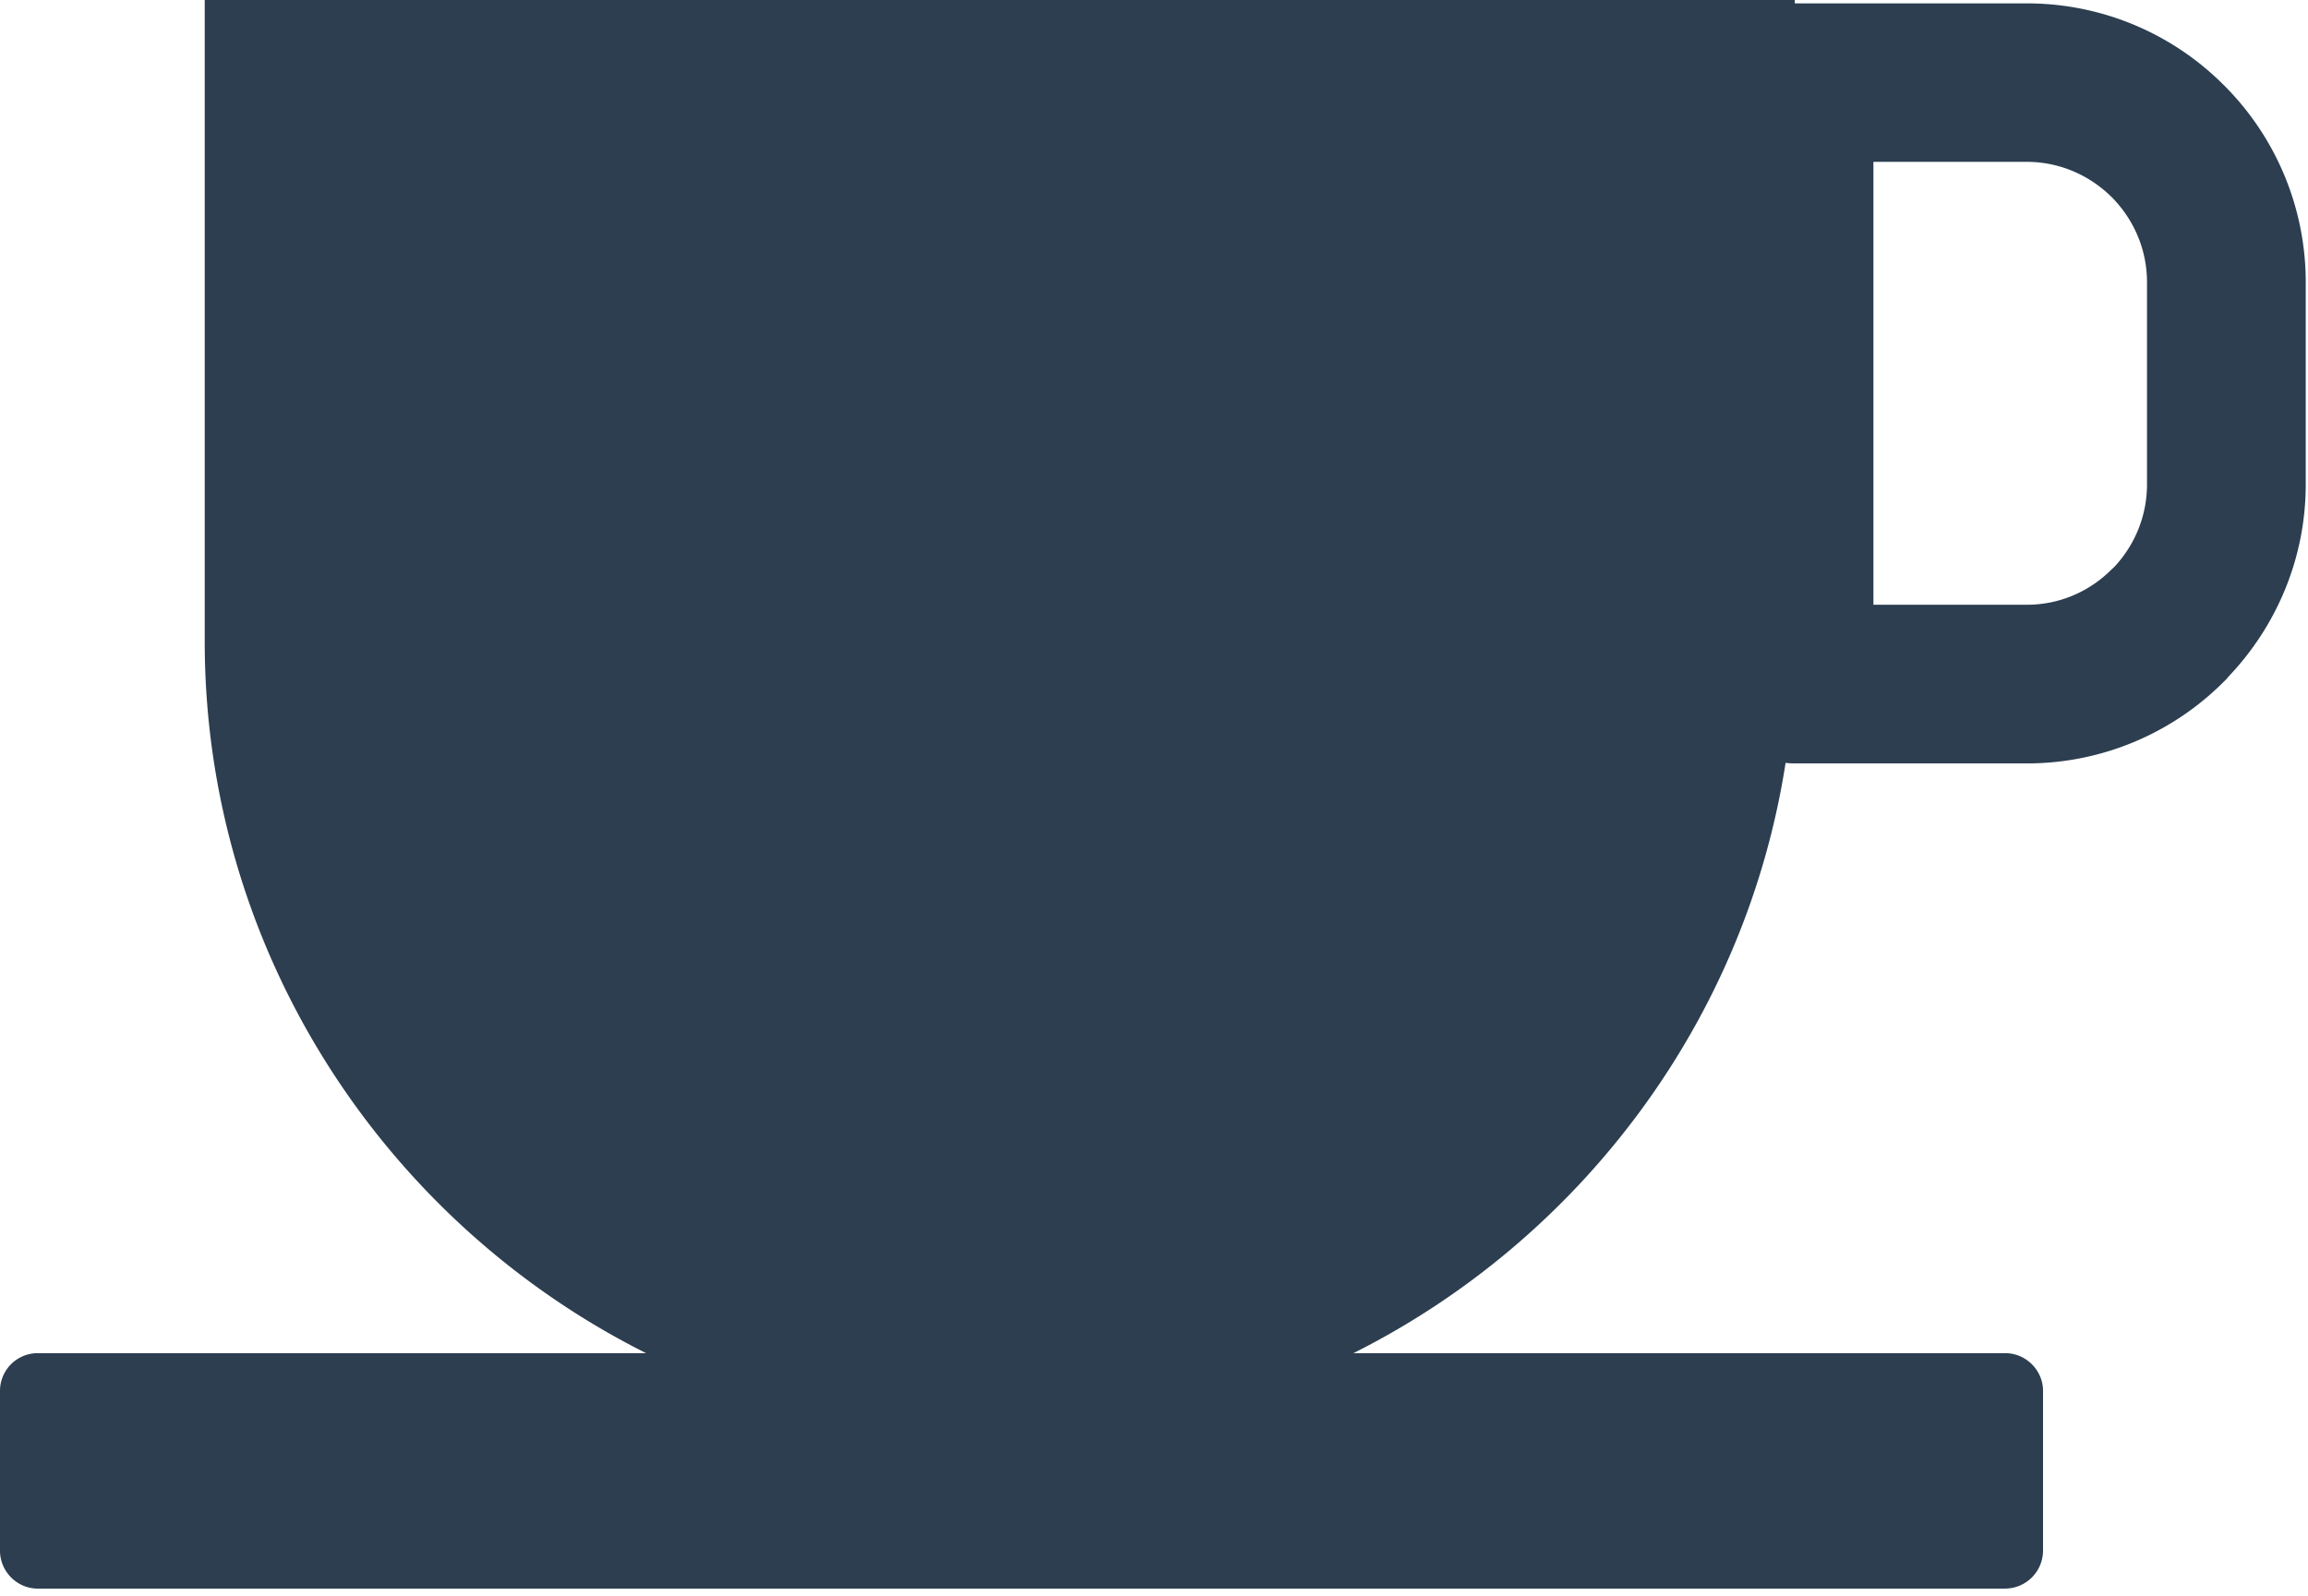 <svg xmlns="http://www.w3.org/2000/svg" width="723" height="500" xmlns:v="https://vecta.io/nano"><path d="M634.945 50.707h-48.082v138.762h48.082c10.348 0 19.75-4.234 26.57-11.117a15.16 15.16 0 0 0 1-.941c6.23-6.762 10.051-15.762 10.051-25.645V88.41c0-10.352-4.23-19.762-11.051-26.645-6.82-6.766-16.223-11.059-26.57-11.059zM11.816 423.941h190.566c-81.766-41-138.254-125.766-138.254-223.059V0h498.105v1.059h72.77a86.97 86.97 0 0 1 61.664 25.648 87.09 87.09 0 0 1 25.625 61.703v63.355c0 23.234-9.227 44.469-24.156 60.176a13.17 13.17 0 0 1-1.469 1.59 86.98 86.98 0 0 1-61.664 25.645h-72.887c-.922 0-1.848-.059-2.762-.176-12.578 81-64.484 149.352-135.371 184.941h204.145c6.523 0 11.871 5.352 11.871 11.824v50.059a11.94 11.94 0 0 1-11.871 11.883H11.816C5.348 497.707 0 492.352 0 485.824v-50.059a11.82 11.82 0 0 1 11.816-11.824zm0 0" fill-rule="evenodd" fill="rgb(17.255%,24.314%,31.373%)"/></svg>